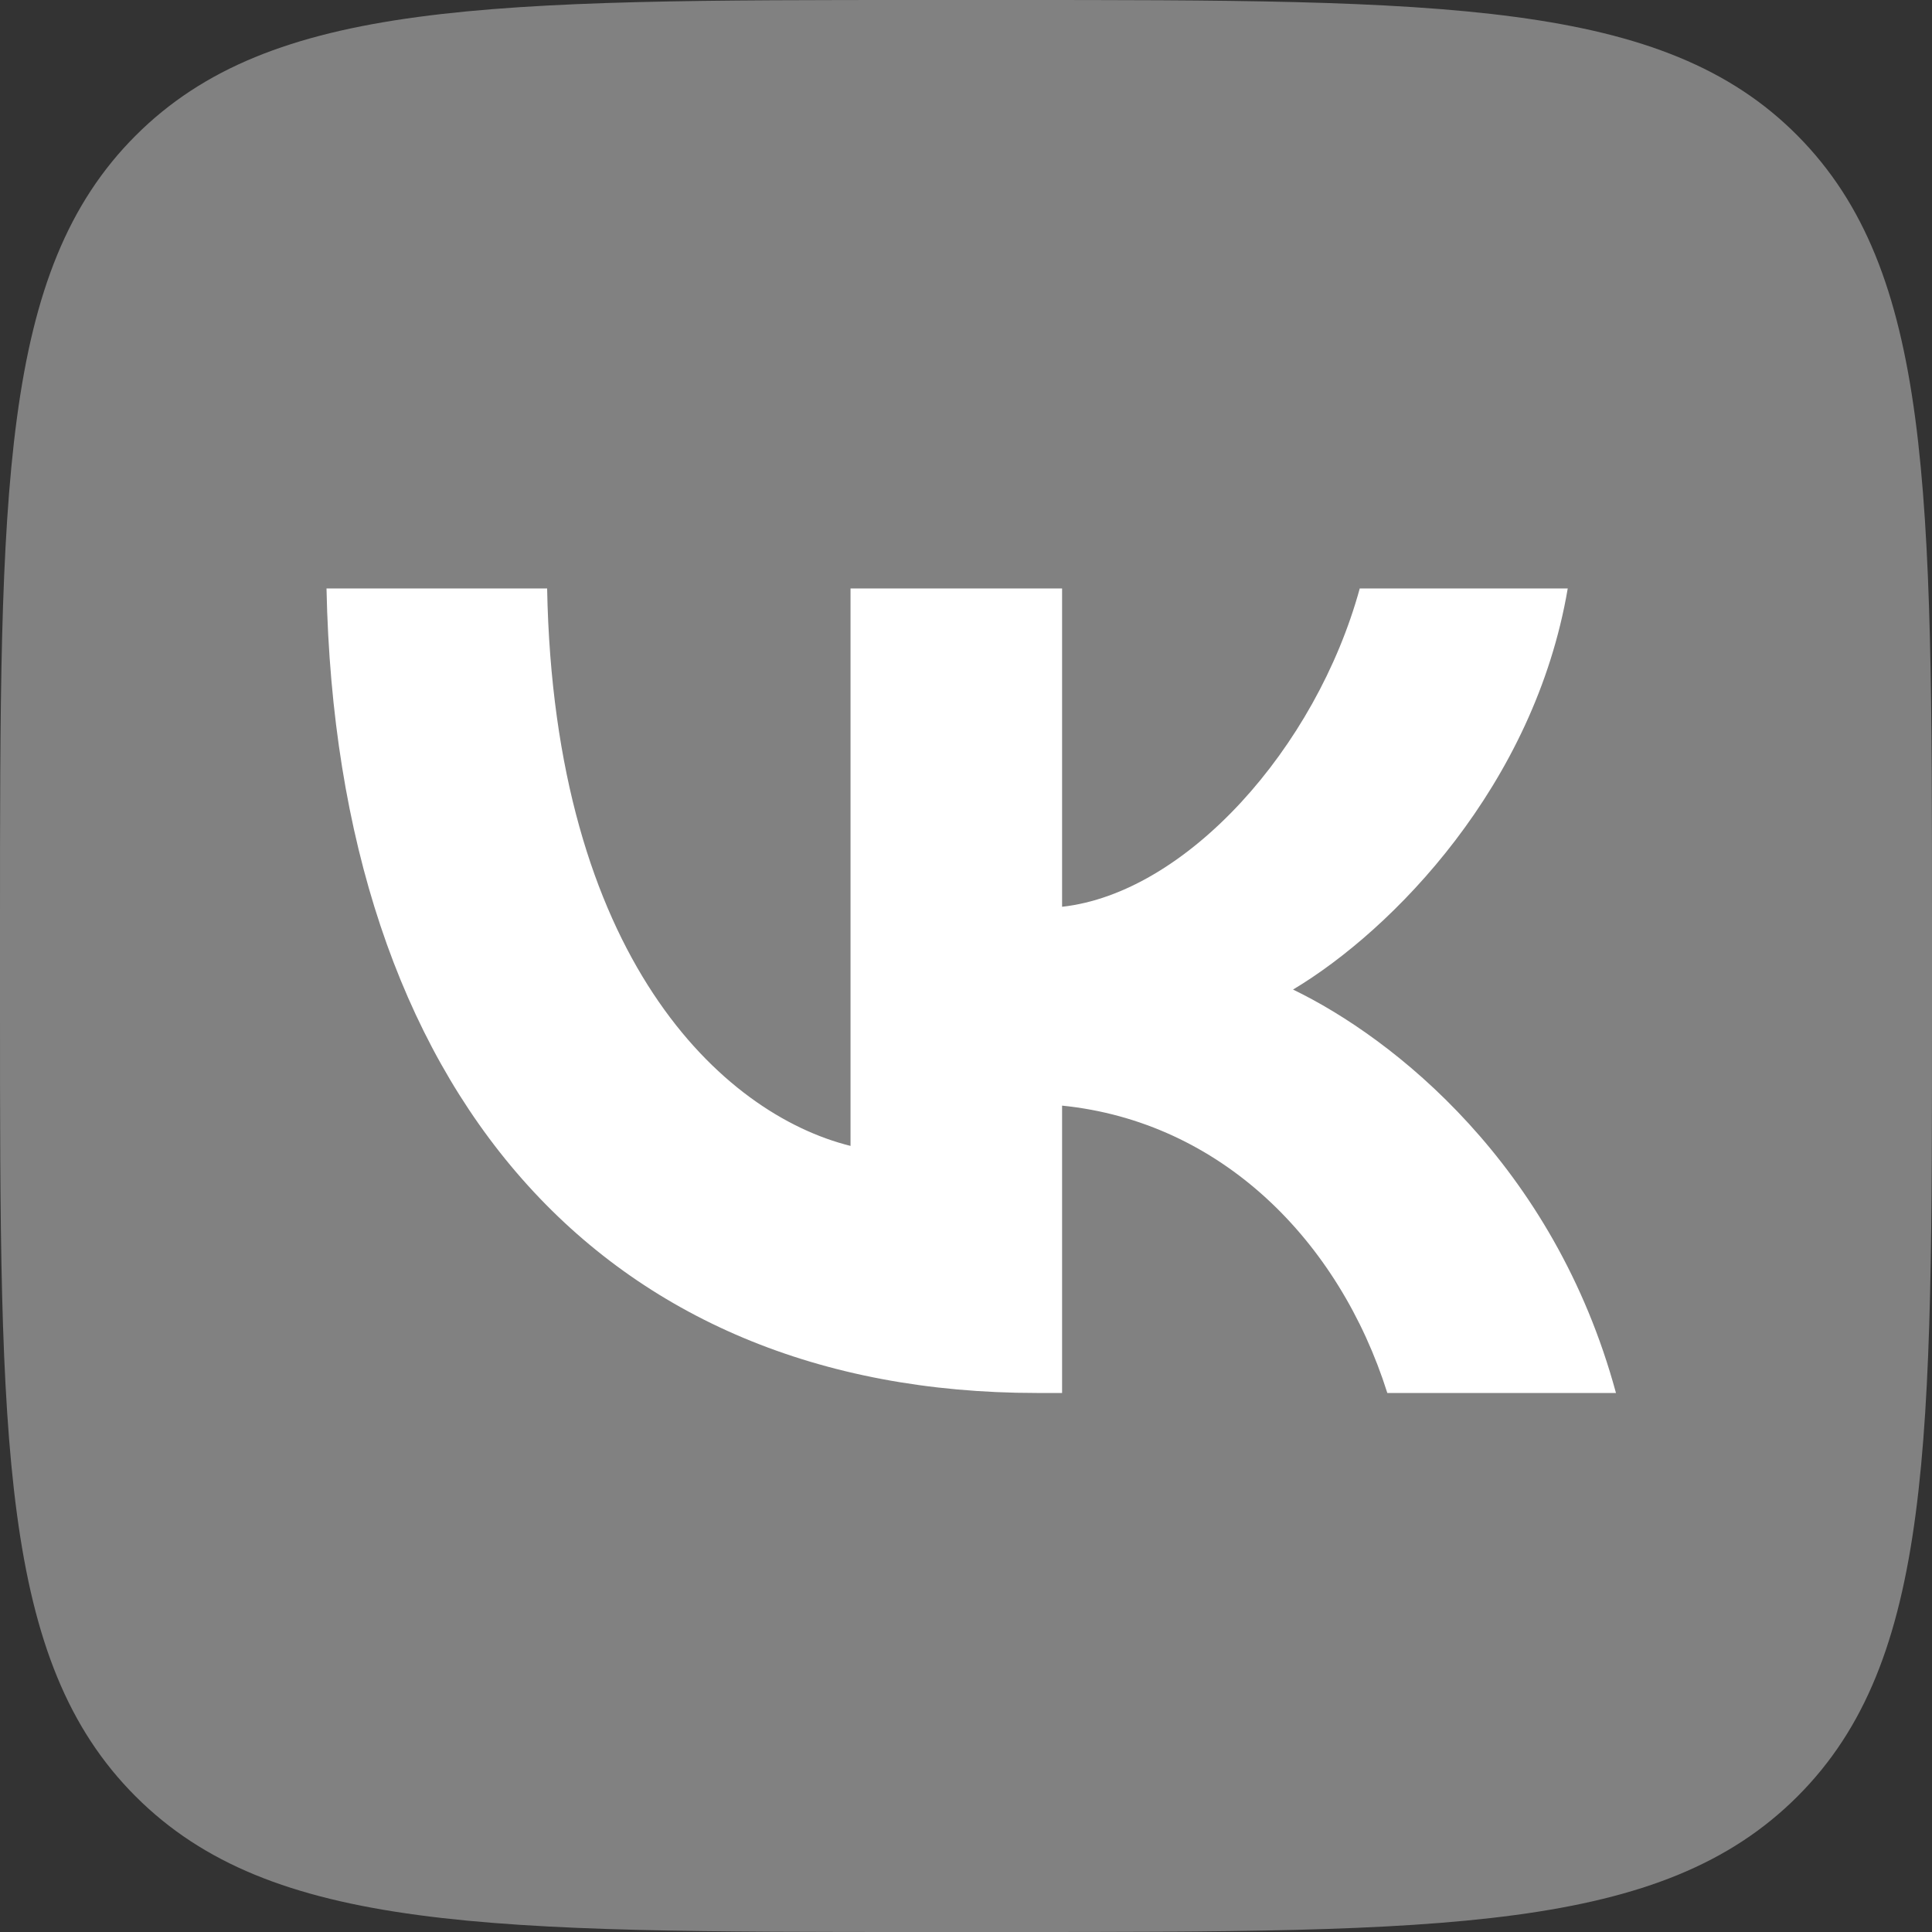 <?xml version="1.0" encoding="UTF-8"?> <svg xmlns="http://www.w3.org/2000/svg" width="26" height="26" viewBox="0 0 26 26" fill="none"><rect x="0" y="0" width="26" height="26" fill="#333333" stroke="none"/><path d="M12.466 26H13.549C19.426 26 22.365 26 24.19 24.175C26.016 22.35 26 19.412 26 13.549V12.451C26 6.589 26 3.65 24.19 1.825C22.381 5.23031e-06 19.426 0 13.549 0H12.466C6.588 0 3.65 5.23031e-06 1.825 1.825C-1.16229e-06 3.65 0 6.587 0 12.451V13.549C0 19.412 -1.16229e-06 22.35 1.825 24.175C3.65 26 6.588 26 12.466 26Z" fill="white" fill-opacity="0.38"></path><path d="M13.953 18.746C8.09 18.746 4.532 14.678 4.394 7.919H7.363C7.456 12.884 9.715 14.991 11.446 15.421V7.919H14.293V12.203C15.963 12.018 17.71 10.069 18.299 7.919H21.098C20.649 10.564 18.747 12.513 17.401 13.317C18.747 13.967 20.912 15.668 21.747 18.746H18.67C18.02 16.689 16.427 15.095 14.293 14.879V18.746H13.953Z" fill="white"></path></svg> 